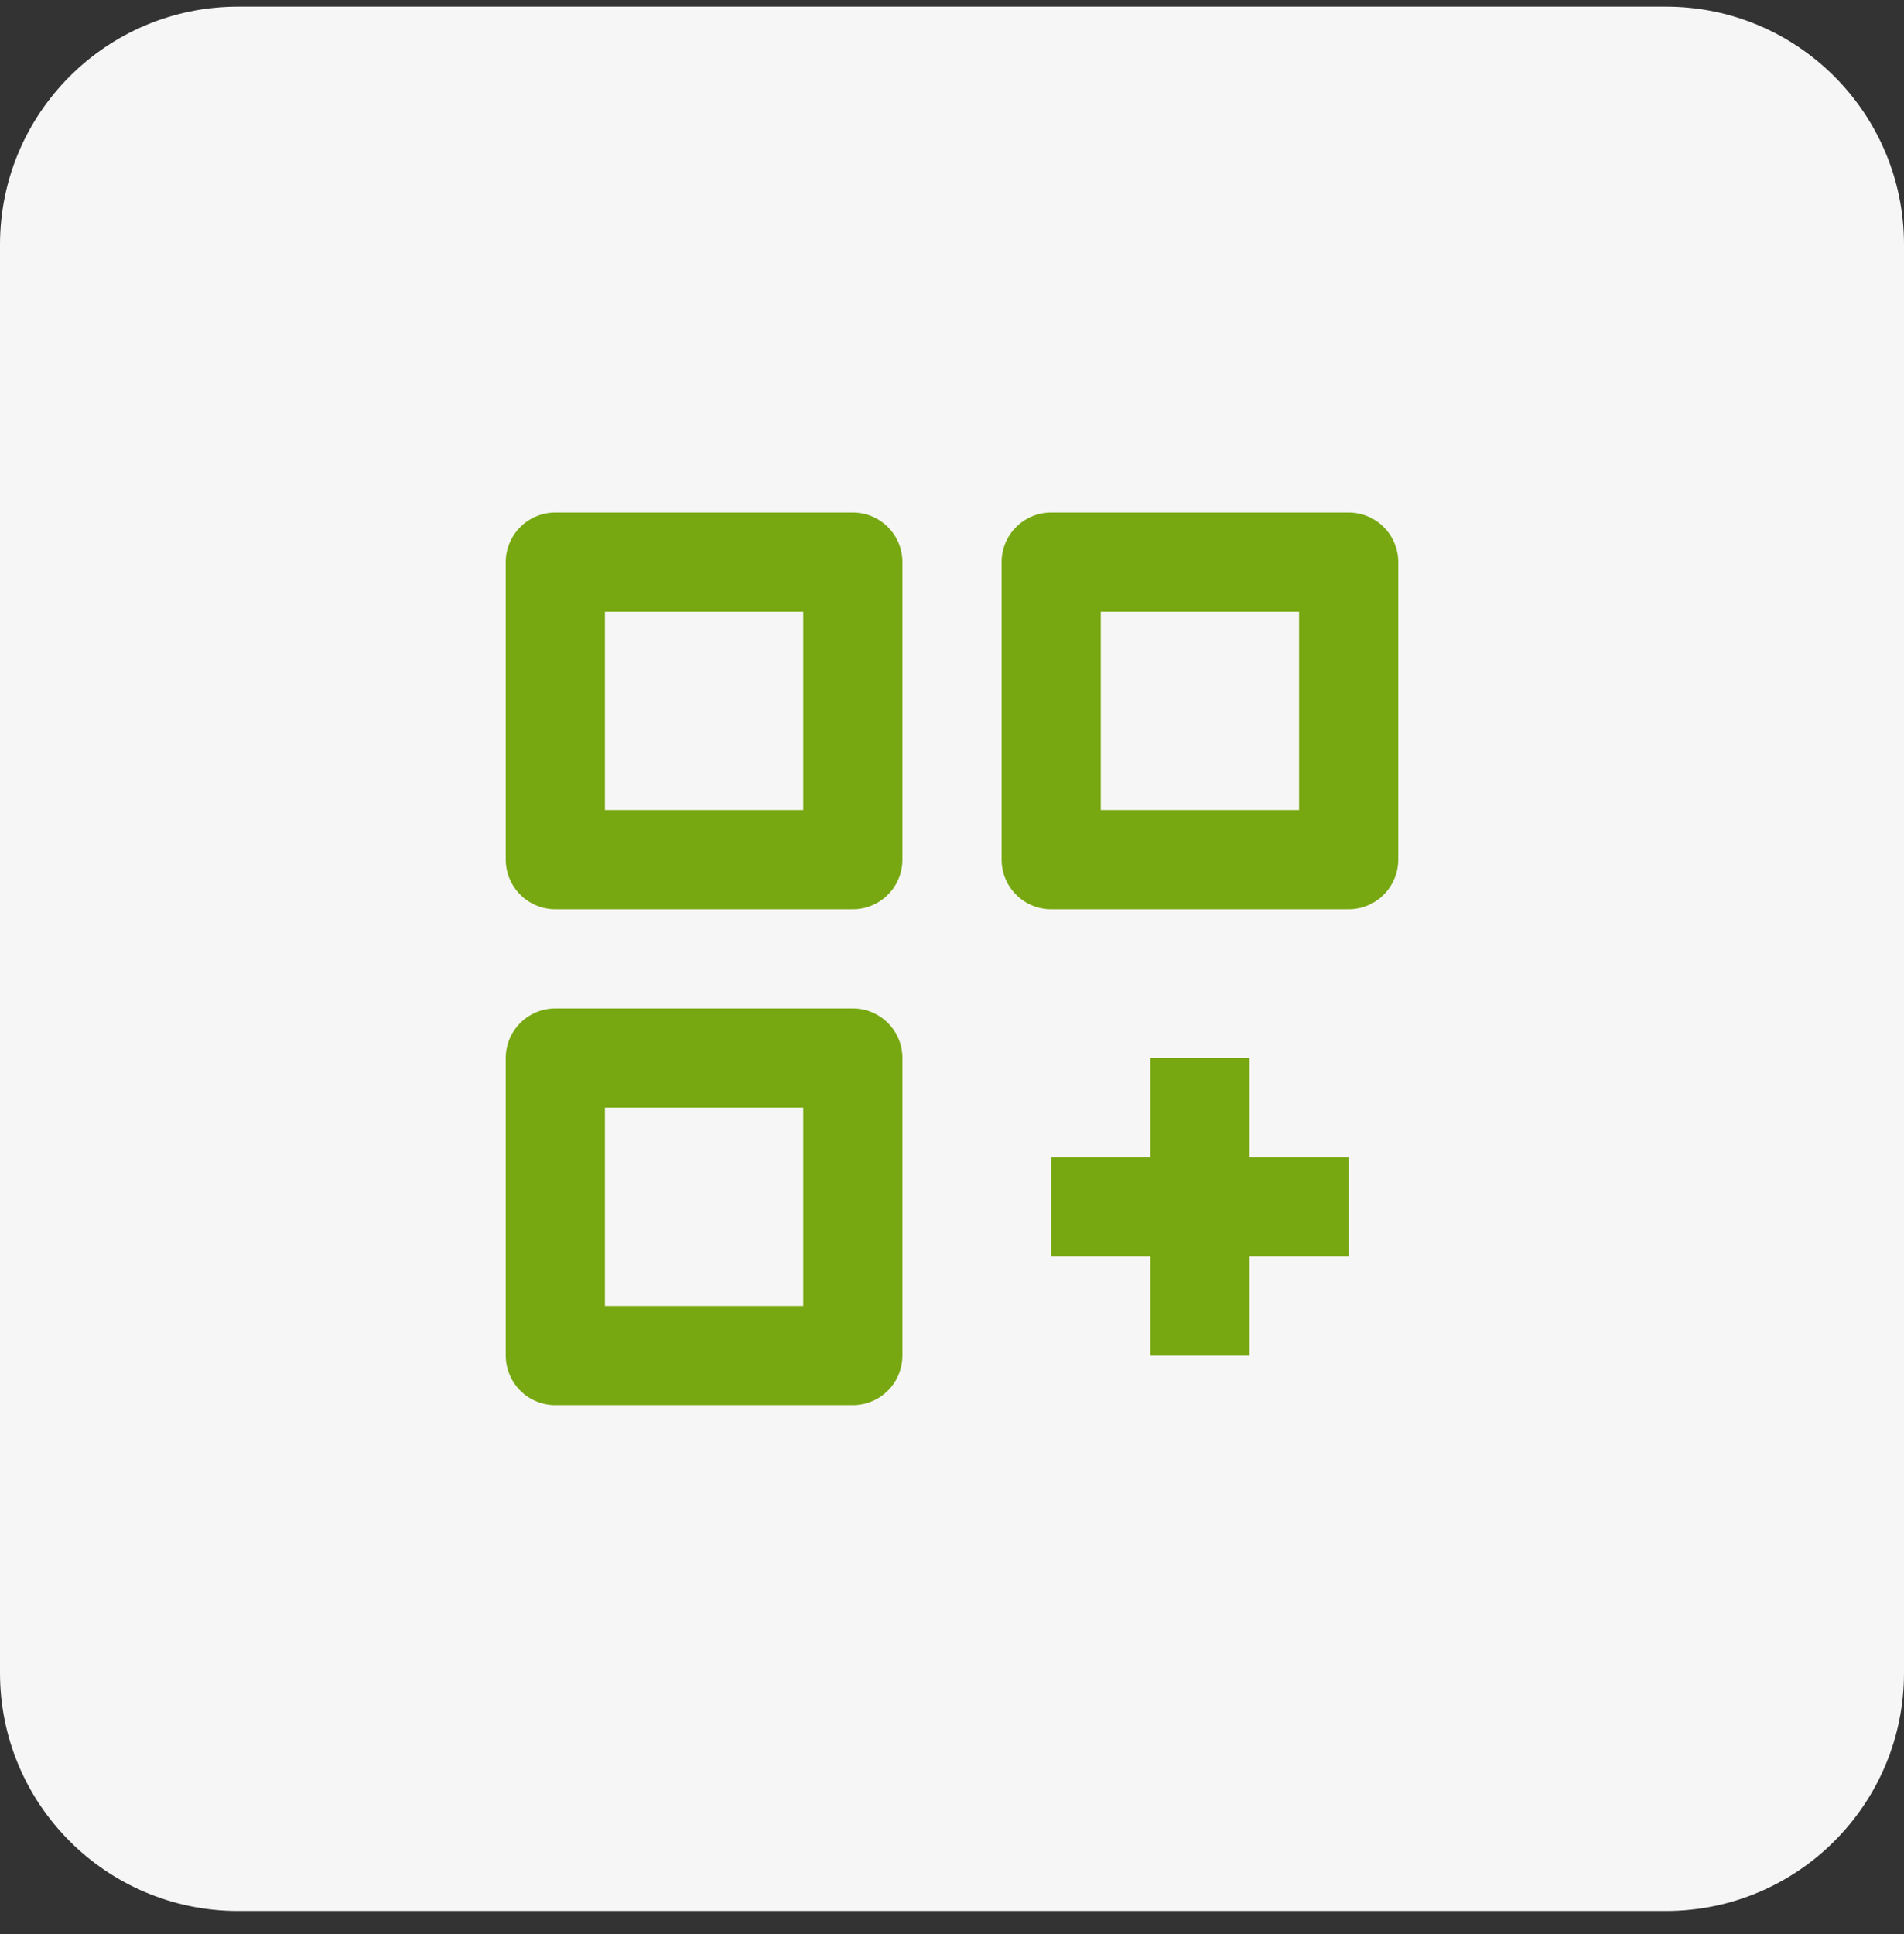 <svg width="64" height="65" viewBox="0 0 64 65" fill="none" xmlns="http://www.w3.org/2000/svg">
<rect x="0" y="0" width="64" height="65" fill="#333333" stroke="none"/>
<path d="M0 8.224C0 3.806 3.582 0.224 8 0.224H56C60.418 0.224 64 3.806 64 8.224V56.224C64 60.642 60.418 64.224 56 64.224H8C3.582 64.224 0 60.642 0 56.224V8.224Z" fill="#F6F6F6"/>
<path d="M18.667 30.558H28.667C29.109 30.558 29.533 30.382 29.845 30.069C30.158 29.757 30.333 29.333 30.333 28.891V18.891C30.333 18.449 30.158 18.025 29.845 17.712C29.533 17.4 29.109 17.224 28.667 17.224H18.667C18.225 17.224 17.801 17.4 17.488 17.712C17.176 18.025 17 18.449 17 18.891V28.891C17 29.333 17.176 29.757 17.488 30.069C17.801 30.382 18.225 30.558 18.667 30.558ZM20.333 20.558H27V27.224H20.333V20.558ZM45.333 17.224H35.333C34.891 17.224 34.467 17.4 34.155 17.712C33.842 18.025 33.667 18.449 33.667 18.891V28.891C33.667 29.333 33.842 29.757 34.155 30.069C34.467 30.382 34.891 30.558 35.333 30.558H45.333C45.775 30.558 46.199 30.382 46.512 30.069C46.824 29.757 47 29.333 47 28.891V18.891C47 18.449 46.824 18.025 46.512 17.712C46.199 17.4 45.775 17.224 45.333 17.224ZM43.667 27.224H37V20.558H43.667V27.224ZM28.667 47.224C29.109 47.224 29.533 47.048 29.845 46.736C30.158 46.423 30.333 45.999 30.333 45.557V35.557C30.333 35.115 30.158 34.691 29.845 34.379C29.533 34.066 29.109 33.891 28.667 33.891H18.667C18.225 33.891 17.801 34.066 17.488 34.379C17.176 34.691 17 35.115 17 35.557V45.557C17 45.999 17.176 46.423 17.488 46.736C17.801 47.048 18.225 47.224 18.667 47.224H28.667ZM20.333 37.224H27V43.891H20.333V37.224ZM42 35.557H38.667V38.891H35.333V42.224H38.667V45.557H42V42.224H45.333V38.891H42V35.557Z" fill="#77A811"/>
</svg>
